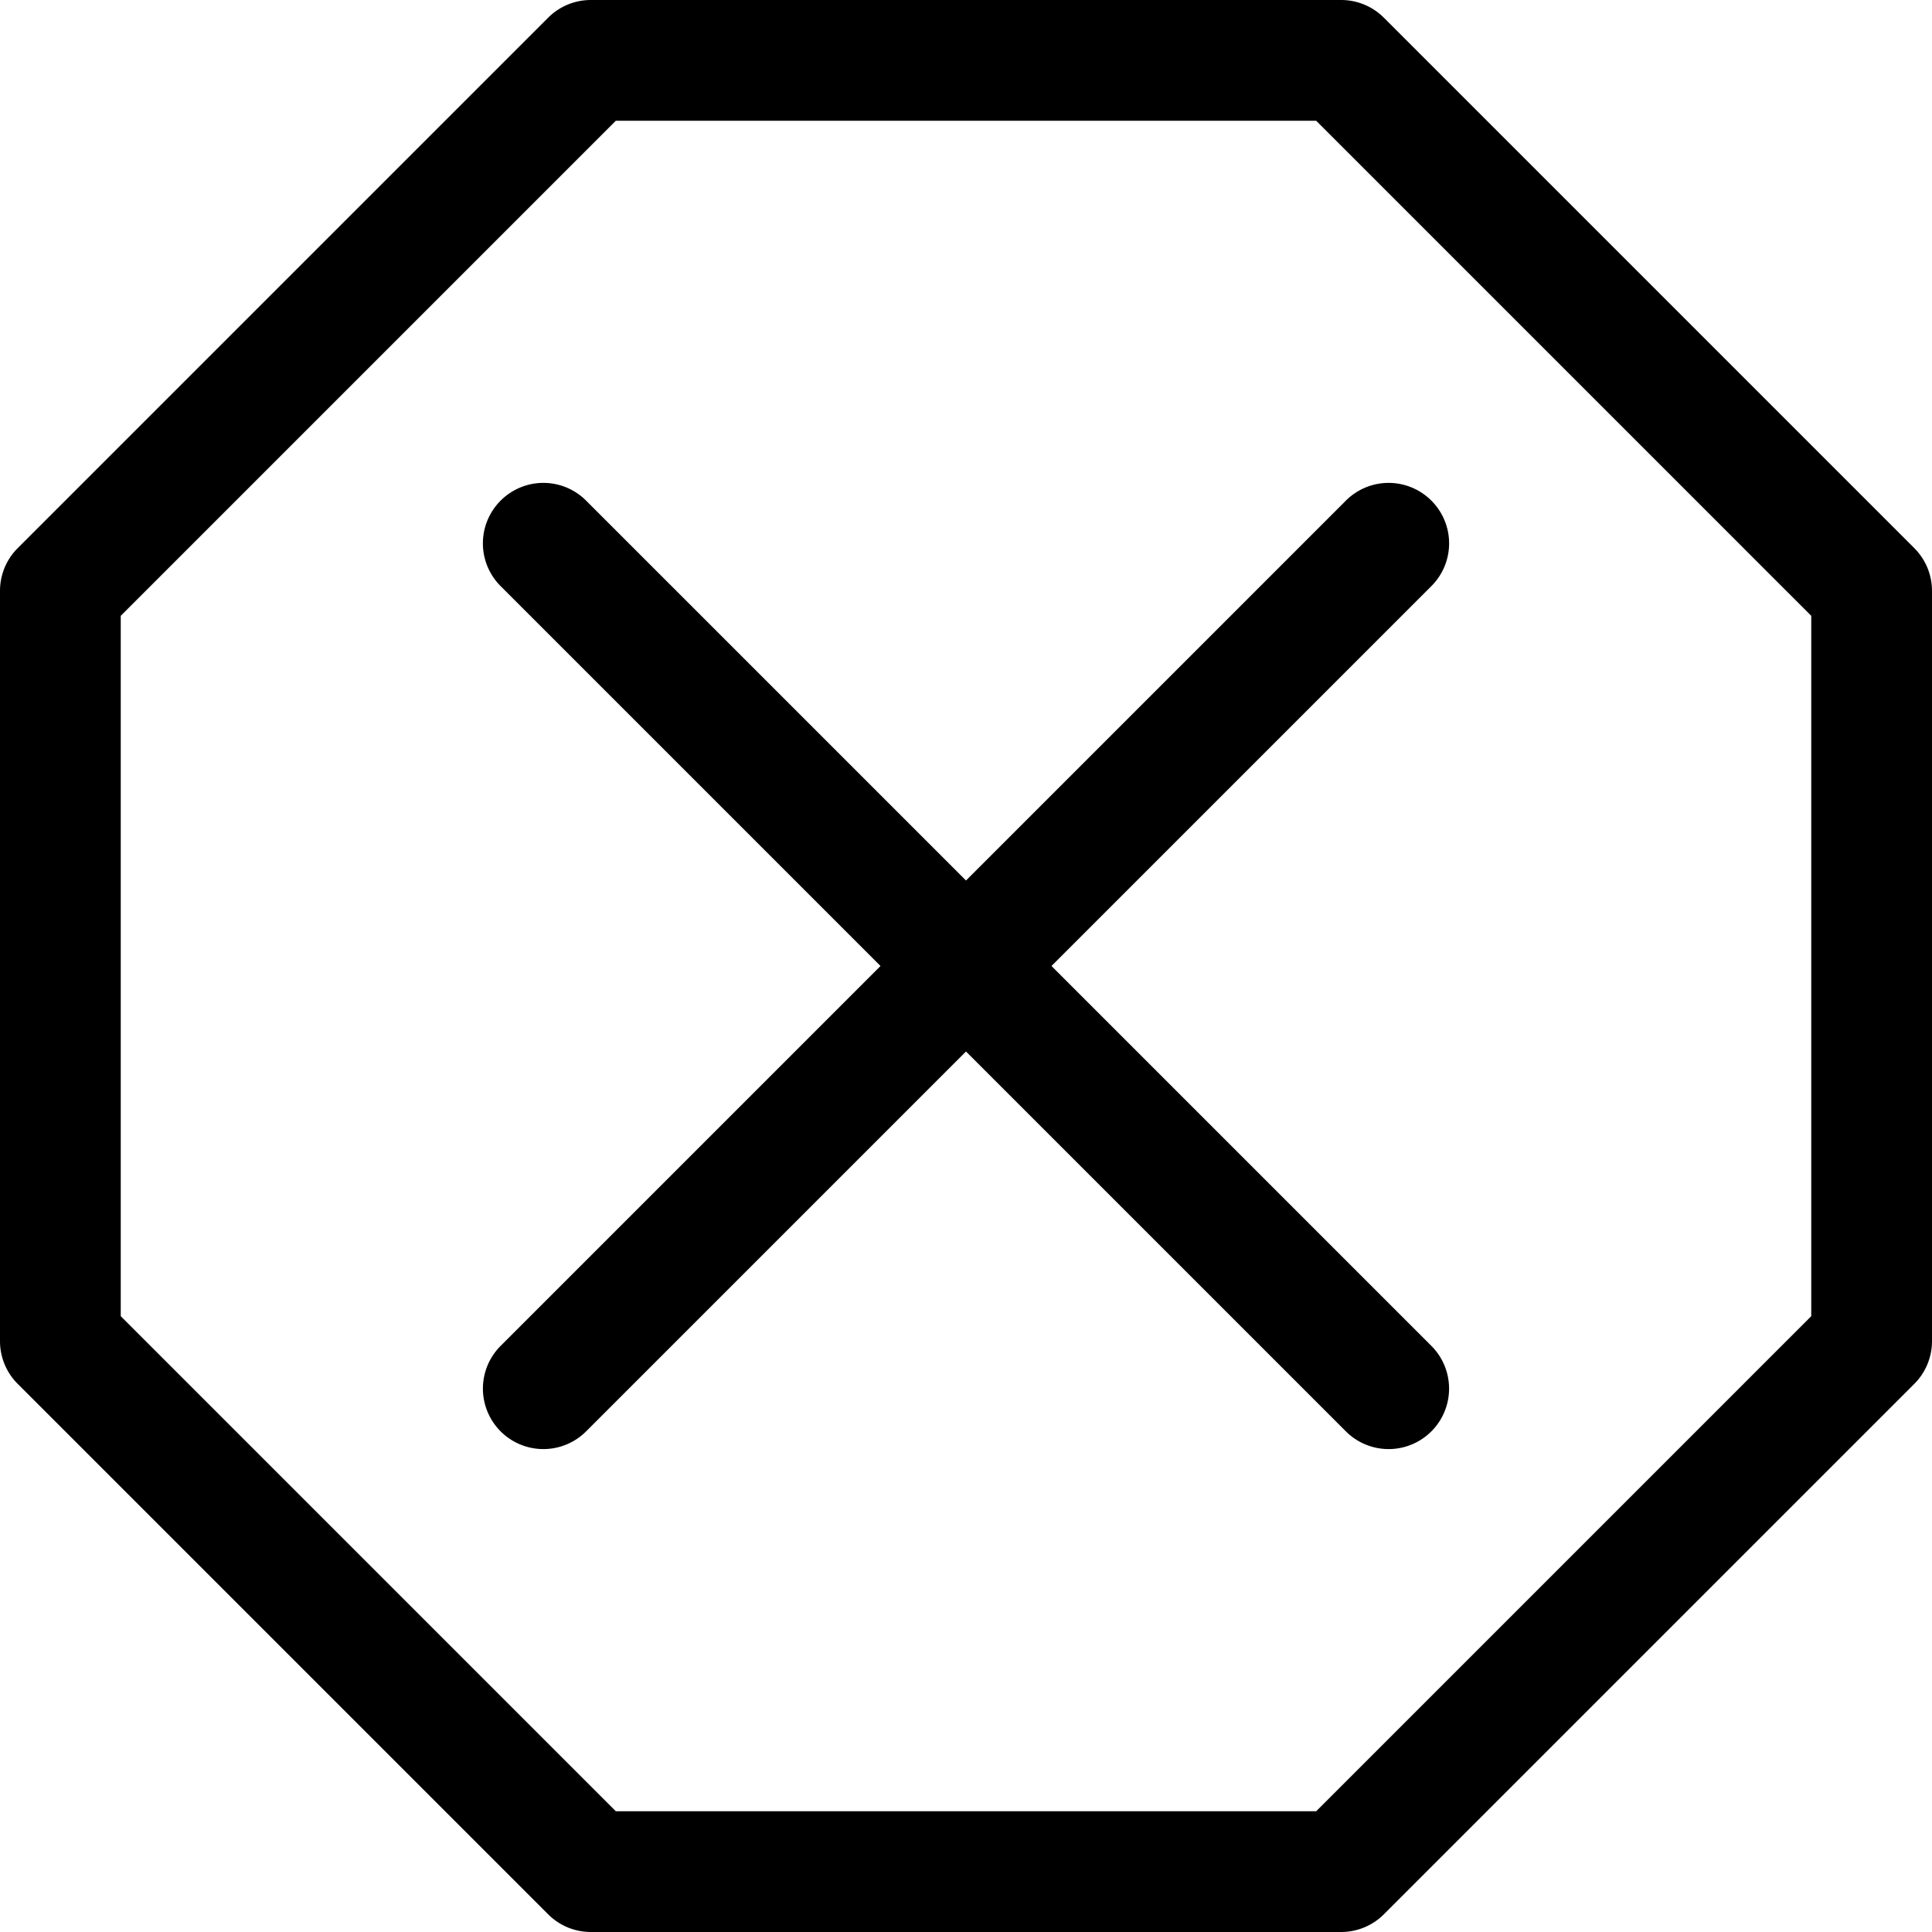 <svg class="bi bi-x-octagon" width="1em" height="1em" viewBox="0 0 16 16" fill="currentColor" xmlns="http://www.w3.org/2000/svg">
  <path fill-rule="evenodd" d="M4.54.146A.5.5 0 014.893 0h6.214a.5.5 0 01.353.146l4.394 4.394a.5.5 0 01.146.353v6.214a.5.5 0 01-.146.353l-4.394 4.394a.5.5 0 01-.353.146H4.893a.5.5 0 01-.353-.146L.146 11.46A.5.5 0 010 11.107V4.893a.5.5 0 01.146-.353L4.54.146zM5.1 1L1 5.1v5.8L5.1 15h5.8l4.1-4.1V5.1L10.9 1H5.1z" clip-rule="evenodd"/>
  <path fill-rule="evenodd" d="M11.854 4.146a.5.5 0 010 .708l-7 7a.5.5 0 01-.708-.708l7-7a.5.5 0 01.708 0z" clip-rule="evenodd"/>
  <path fill-rule="evenodd" d="M4.146 4.146a.5.5 0 000 .708l7 7a.5.5 0 00.708-.708l-7-7a.5.5 0 00-.708 0z" clip-rule="evenodd"/>
</svg>